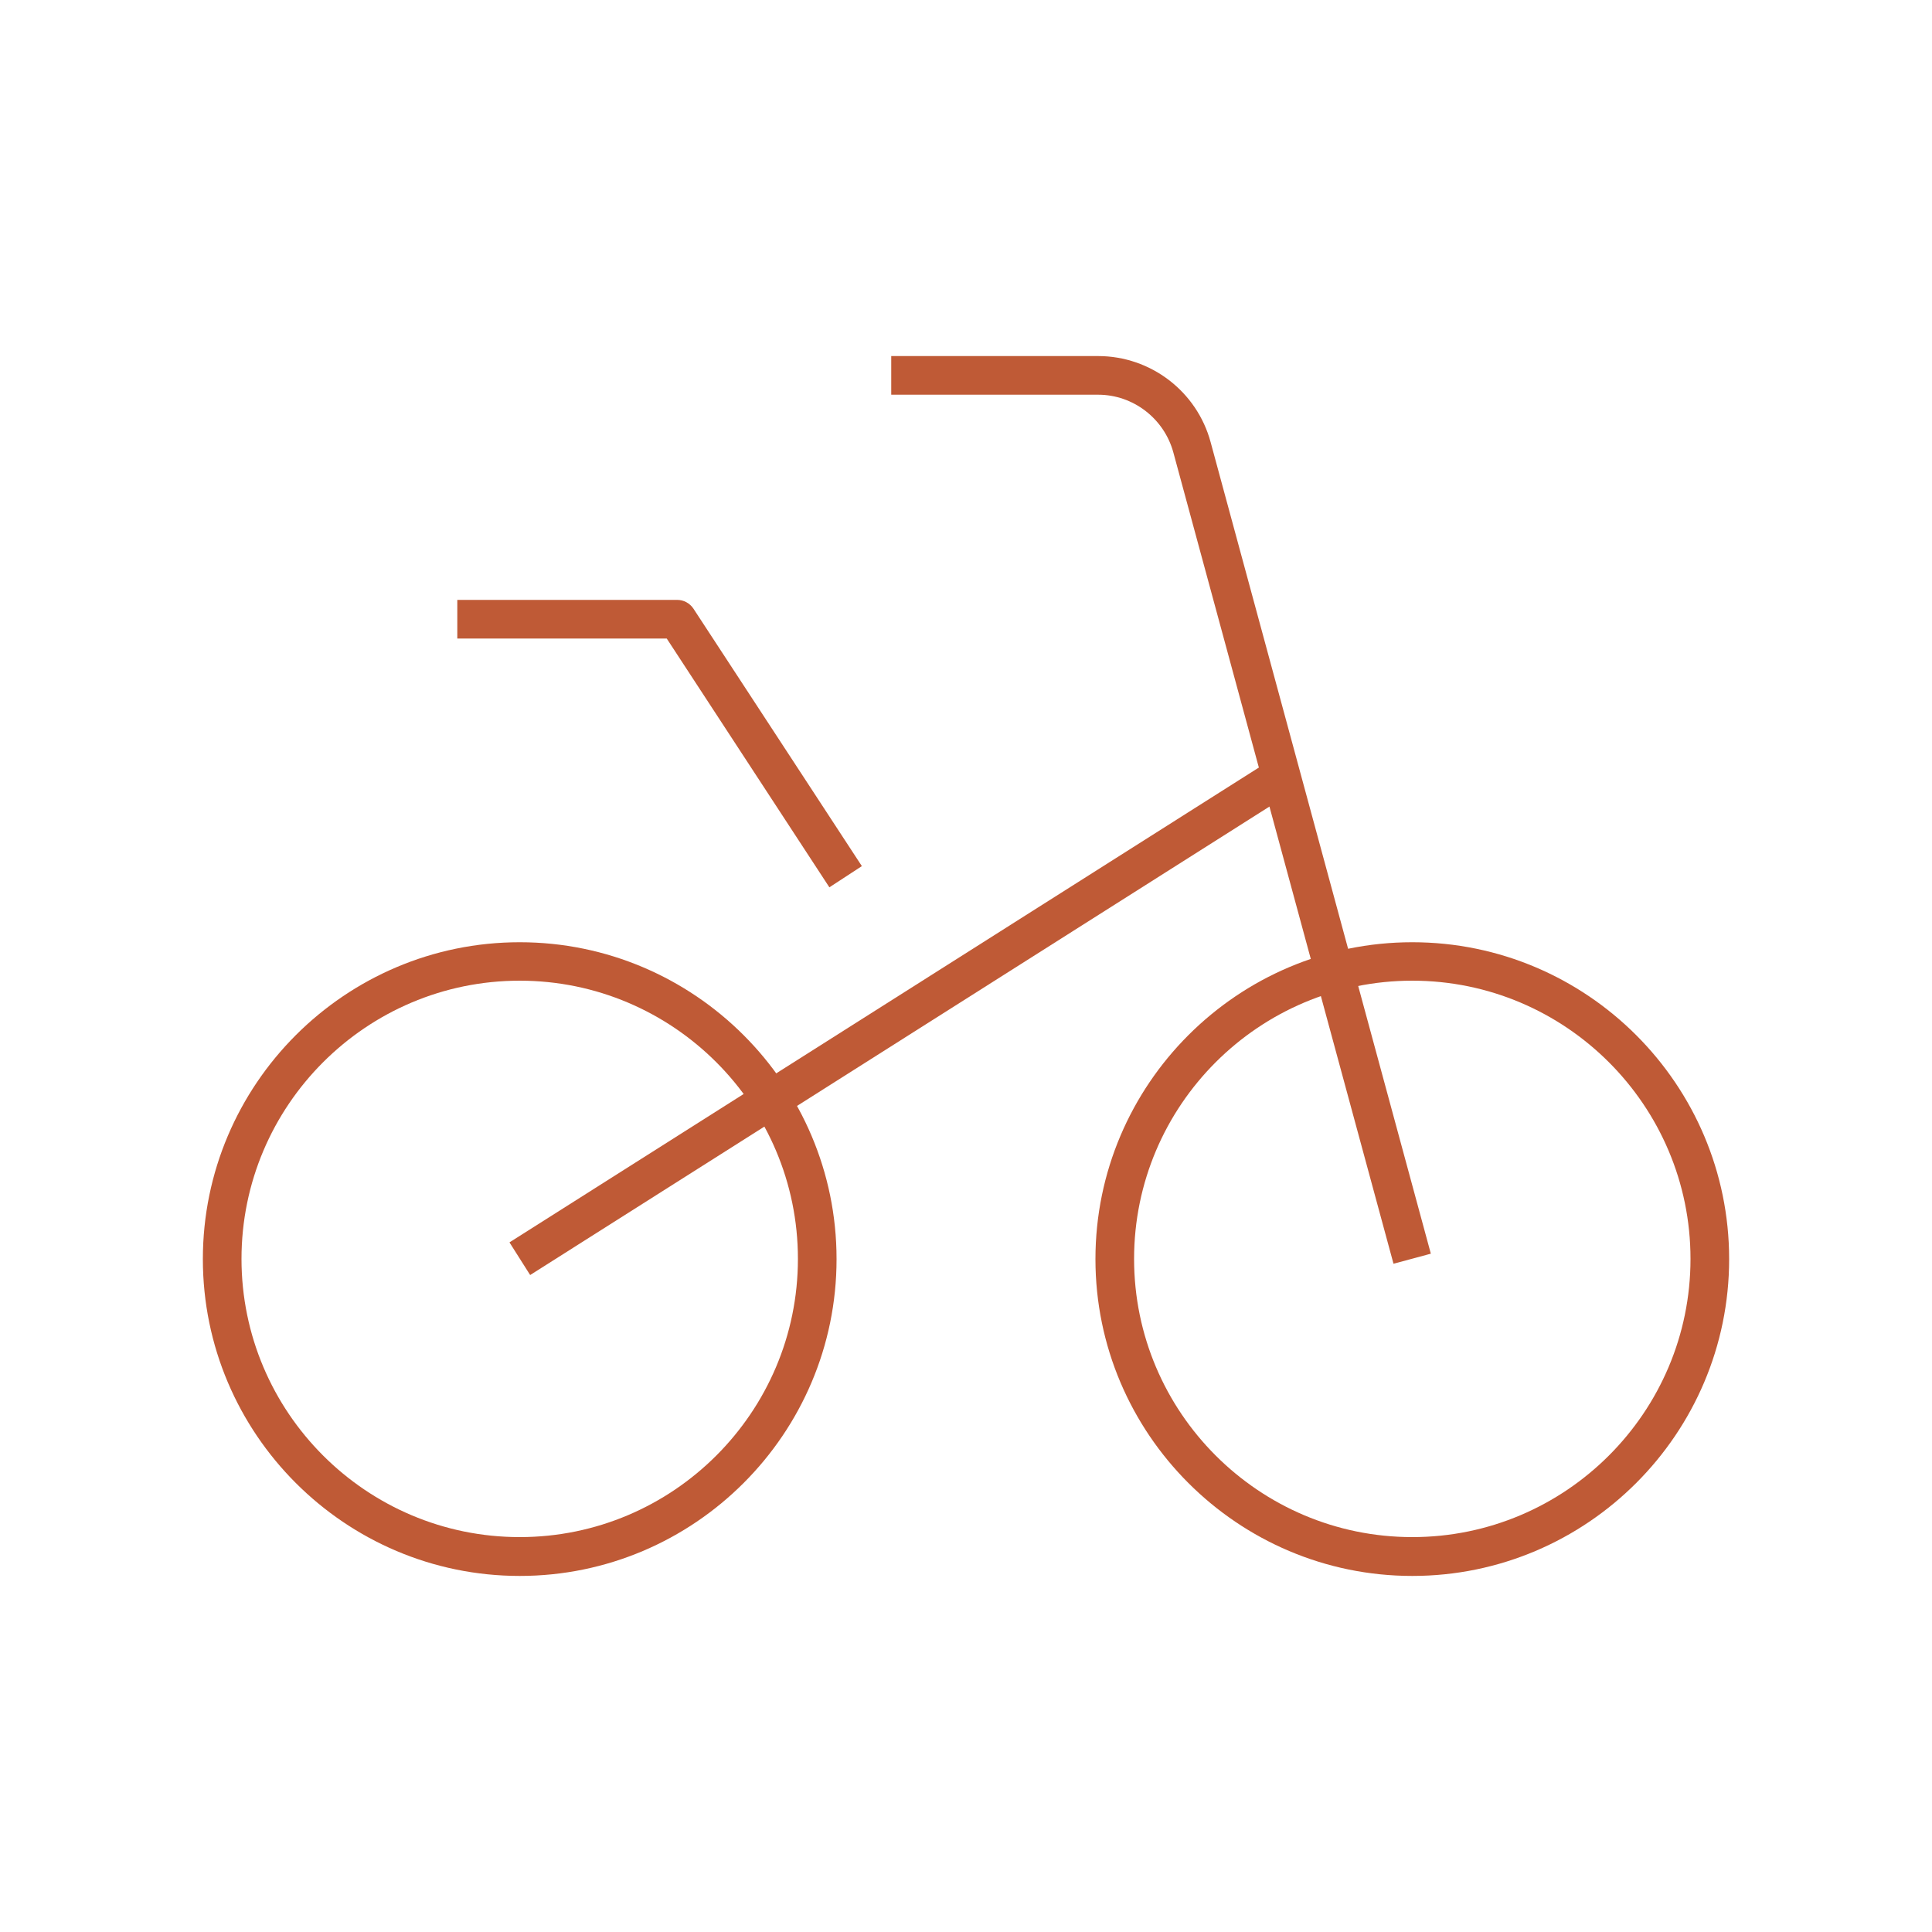 <?xml version="1.0" encoding="UTF-8"?>
<svg xmlns="http://www.w3.org/2000/svg" id="uuid-ab3d41c4-13da-4145-95be-4317c996c30a" width="100" height="100" viewBox="0 0 100 100">
  <defs>
    <style>.uuid-e4016b18-5cd8-482a-bf9c-e3339fc695d6{fill:#bf5a36;}</style>
  </defs>
  <path class="uuid-e4016b18-5cd8-482a-bf9c-e3339fc695d6" d="M73.1,81.57c-9.04,0-16.4-7.36-16.4-16.4s7.36-16.4,16.4-16.4,16.4,7.36,16.4,16.4-7.36,16.4-16.4,16.4ZM73.1,50.76c-7.94,0-14.4,6.46-14.4,14.4s6.46,14.4,14.4,14.4,14.4-6.46,14.4-14.4-6.46-14.4-14.4-14.4Z"></path>
  <path class="uuid-e4016b18-5cd8-482a-bf9c-e3339fc695d6" d="M26.9,81.57c-9.04,0-16.4-7.36-16.4-16.4s7.36-16.4,16.4-16.4,16.4,7.36,16.4,16.4-7.36,16.4-16.4,16.4ZM26.9,50.76c-7.94,0-14.4,6.46-14.4,14.4s6.46,14.4,14.4,14.4,14.4-6.46,14.4-14.4-6.46-14.4-14.4-14.4Z"></path>
  <path class="uuid-e4016b18-5cd8-482a-bf9c-e3339fc695d6" d="M42.93,45.93l-8.42-12.88h-10.84v-2h11.38c.34,0,.65.17.84.45l8.72,13.33-1.67,1.09Z"></path>
  <path class="uuid-e4016b18-5cd8-482a-bf9c-e3339fc695d6" d="M72.13,65.42l-11.4-42.01c-.48-1.75-2.08-2.98-3.89-2.98h-10.71v-2h10.71c2.72,0,5.11,1.83,5.82,4.45l11.4,42.01-1.93.52Z"></path>
  <rect class="uuid-e4016b18-5cd8-482a-bf9c-e3339fc695d6" x="23.28" y="51.67" width="46.66" height="2" transform="translate(-20.95 33.12) rotate(-32.36)"></rect>
</svg>
